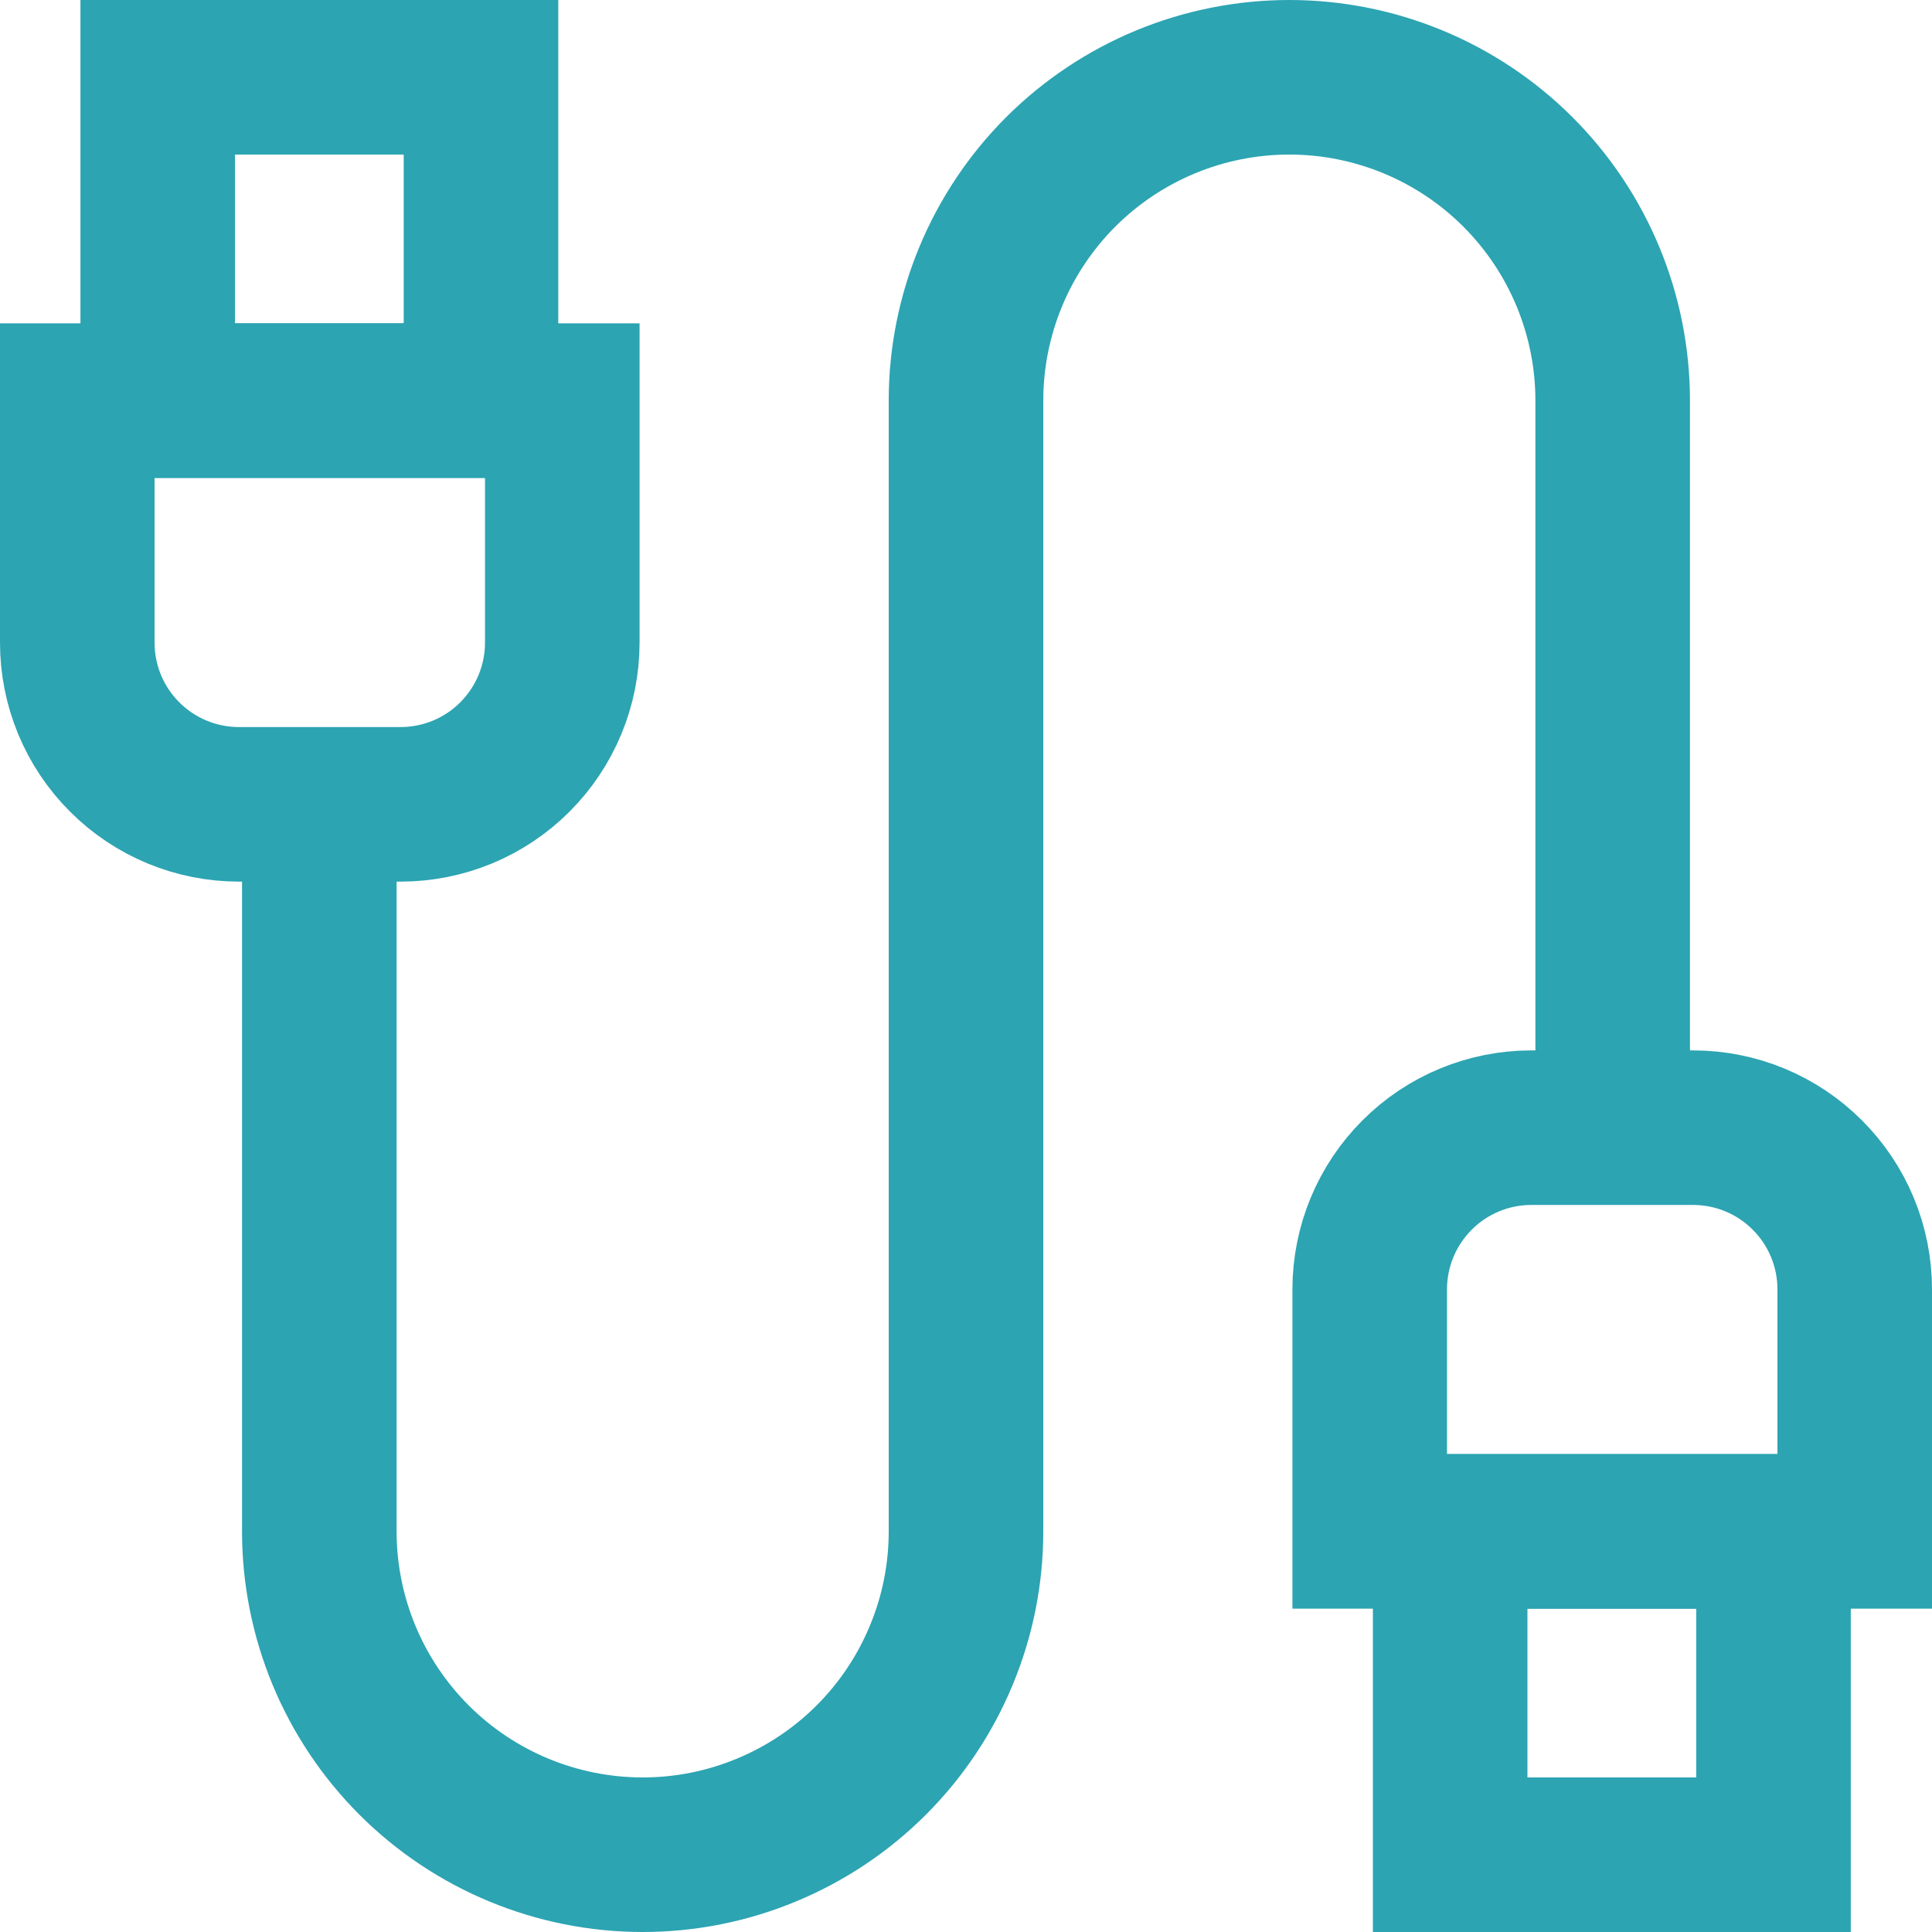 <?xml version="1.0" encoding="utf-8"?><svg width="25" height="25" viewBox="0 0 25 25" fill="none" xmlns="http://www.w3.org/2000/svg">
<path d="M1 5.184H7.276V8.316C7.276 8.871 7.055 9.403 6.663 9.795C6.271 10.188 5.739 10.408 5.184 10.408H3.092C2.537 10.408 2.005 10.188 1.613 9.795C1.22 9.403 1 8.871 1 8.316V5.184Z" stroke="#2CA4B2" stroke-width="2" stroke-miterlimit="10"/>
<path d="M6.224 1H2.041V5.184H6.224V1Z" stroke="#2CA4B2" stroke-width="2" stroke-miterlimit="10"/>
<path d="M24 19.816H17.724V16.684C17.724 16.129 17.945 15.597 18.337 15.205C18.729 14.812 19.261 14.592 19.816 14.592H21.908C22.463 14.592 22.995 14.812 23.387 15.205C23.78 15.597 24 16.129 24 16.684V19.816Z" stroke="#2CA4B2" stroke-width="2" stroke-miterlimit="10"/>
<path d="M18.765 24H22.949V19.816H18.765V24Z" stroke="#2CA4B2" stroke-width="2" stroke-miterlimit="10"/>
<path d="M4.132 10.408V19.816C4.132 20.926 4.573 21.99 5.358 22.775C6.142 23.559 7.207 24 8.316 24C8.866 24 9.41 23.892 9.917 23.681C10.425 23.471 10.886 23.163 11.274 22.775C11.663 22.386 11.971 21.925 12.181 21.417C12.392 20.91 12.5 20.366 12.5 19.816V5.184C12.5 4.074 12.941 3.01 13.725 2.225C14.51 1.441 15.574 1 16.684 1C17.793 1 18.858 1.441 19.642 2.225C20.427 3.01 20.868 4.074 20.868 5.184V14.592" stroke="#2CA4B2" stroke-width="2" stroke-miterlimit="10"/>
</svg>
